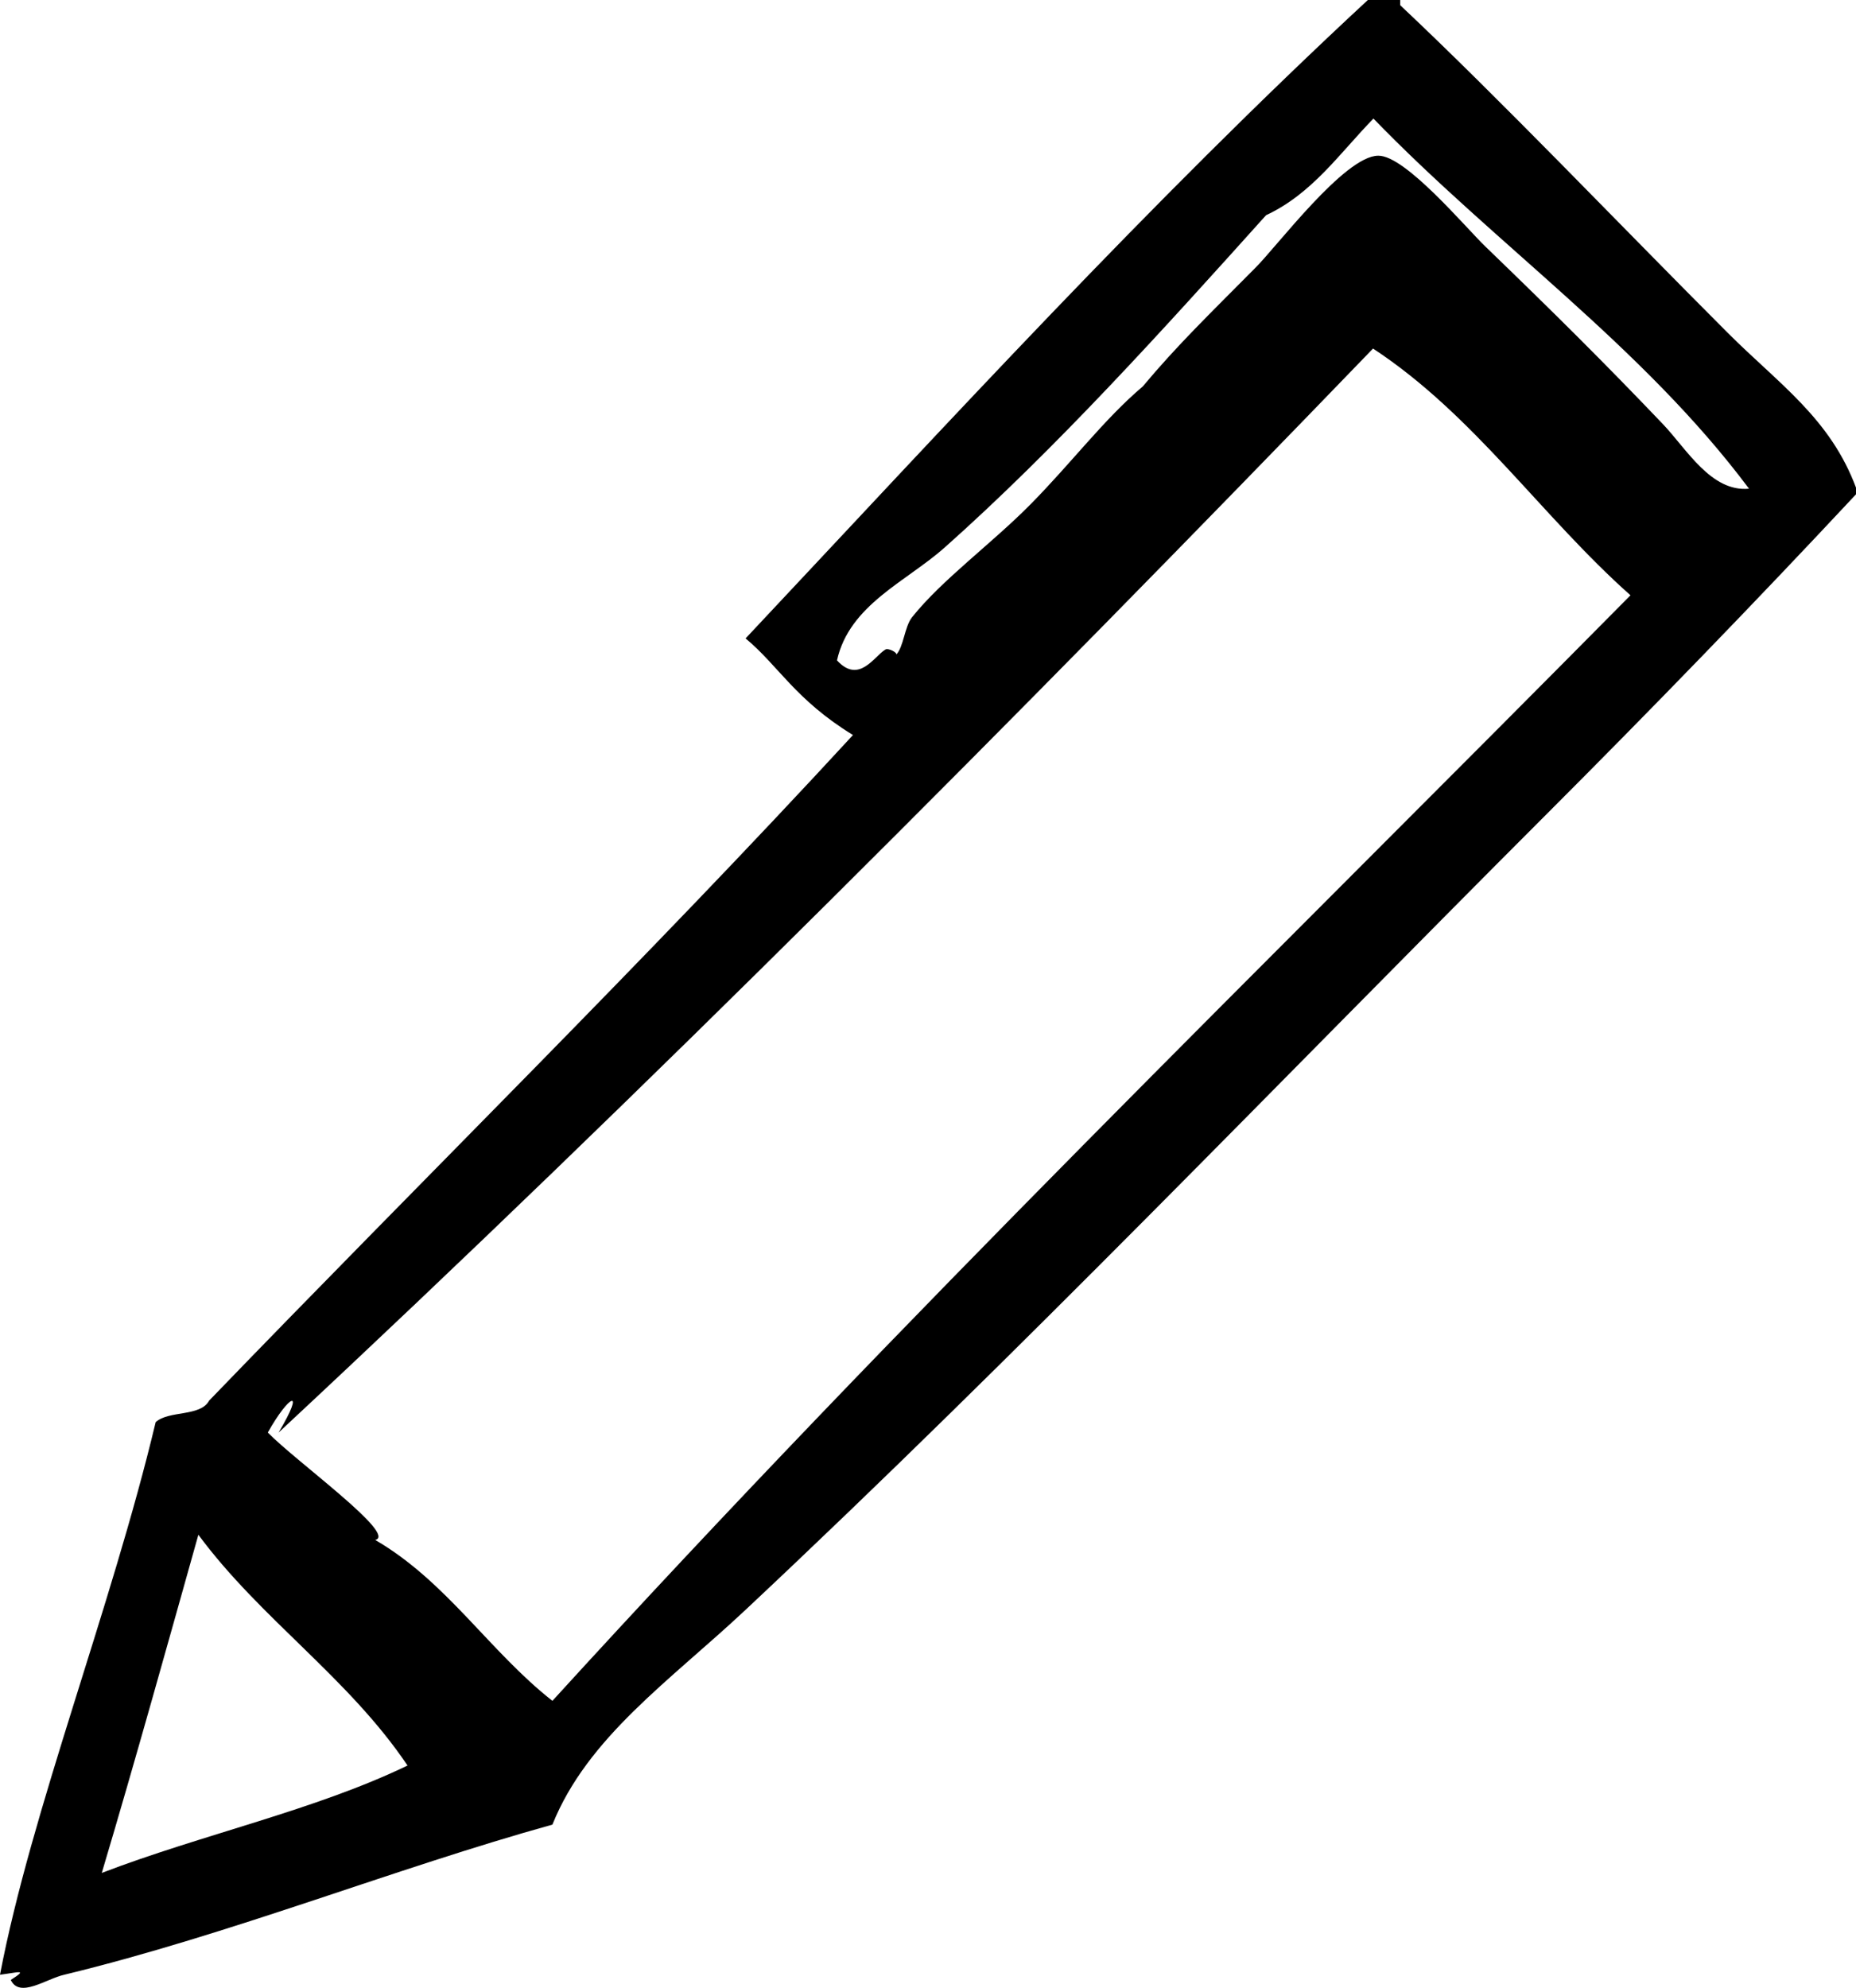 <svg xmlns="http://www.w3.org/2000/svg" xmlns:xlink="http://www.w3.org/1999/xlink" id="Ebene_1" x="0px" y="0px" viewBox="0 0 465 497.9" style="enable-background:new 0 0 465 497.9;" xml:space="preserve"><style type="text/css">	.st0{fill-rule:evenodd;clip-rule:evenodd;}</style><g>	<path class="st0" d="M432.8,83.3c-26.8-26.8-56.9-58.4-82-82V0h-8.1c-54.6,50.6-104.9,105.6-155.9,159.9  c8.3,6.9,12.4,15.3,26.9,24.2C161.4,240.9,107.2,294,52.4,350.8c-2.2,4.1-10.1,2.4-13.4,5.4C27.9,402.7,7.8,453.7,0,494.6  c4.7-0.6,7.1-1.5,2.7,1.3c2.2,4.7,8.9-0.3,13.4-1.3C57.8,484.5,98.8,468,138.4,457c8.8-21.9,29.4-36,48.4-53.8  c68.8-64.5,133.8-132.4,200.3-198.9c26.6-26.6,52.6-53.4,78-80.6v-1.3C458.6,104.8,445.8,96.3,432.8,83.3L432.8,83.3z M25.5,469.1  c8.3-27.8,17.2-59.8,24.2-84.7c15.6,21.1,37.6,35.8,52.4,57.8C78.9,453.4,50.5,459.5,25.5,469.1z M138.4,426  c-15.8-12.4-26.5-29.9-44.4-40.3c5.7-1.3-19.9-19.7-26.9-26.9c5.3-9.5,9.6-11.6,2.7,0c91.4-85.1,185.3-179.4,274.2-271.5  c25.4,16.7,42.2,42,64.5,61.8C316.3,242.3,226.3,329.6,138.4,426L138.4,426z M416.6,106.2c-14.8-15.5-27.2-27.8-44.4-44.4  c-5-4.8-20.1-22.9-26.9-22.8c-8.4,0-25.5,22.9-30.9,28.2C303,78.7,295,86.4,286.3,96.8c-9.7,8.2-17.9,19.2-28.2,29.6  c-9.7,9.8-22.1,18.8-29.6,28.2c-1.9,2.4-2.1,7.5-4,9.4c0.5-0.5-2-1.8-2.7-1.3c-2.8,1.7-6.6,8.7-12.1,2.7  c3.1-13.9,17.3-19.7,26.9-28.2c28-24.9,54.7-54.5,80.6-83.3c11.6-5.4,18.5-15.6,26.9-24.2c30.6,31.6,67.5,57.1,94.1,92.7  C428.7,123.3,422.6,112.5,416.6,106.2L416.6,106.2z"></path></g></svg>